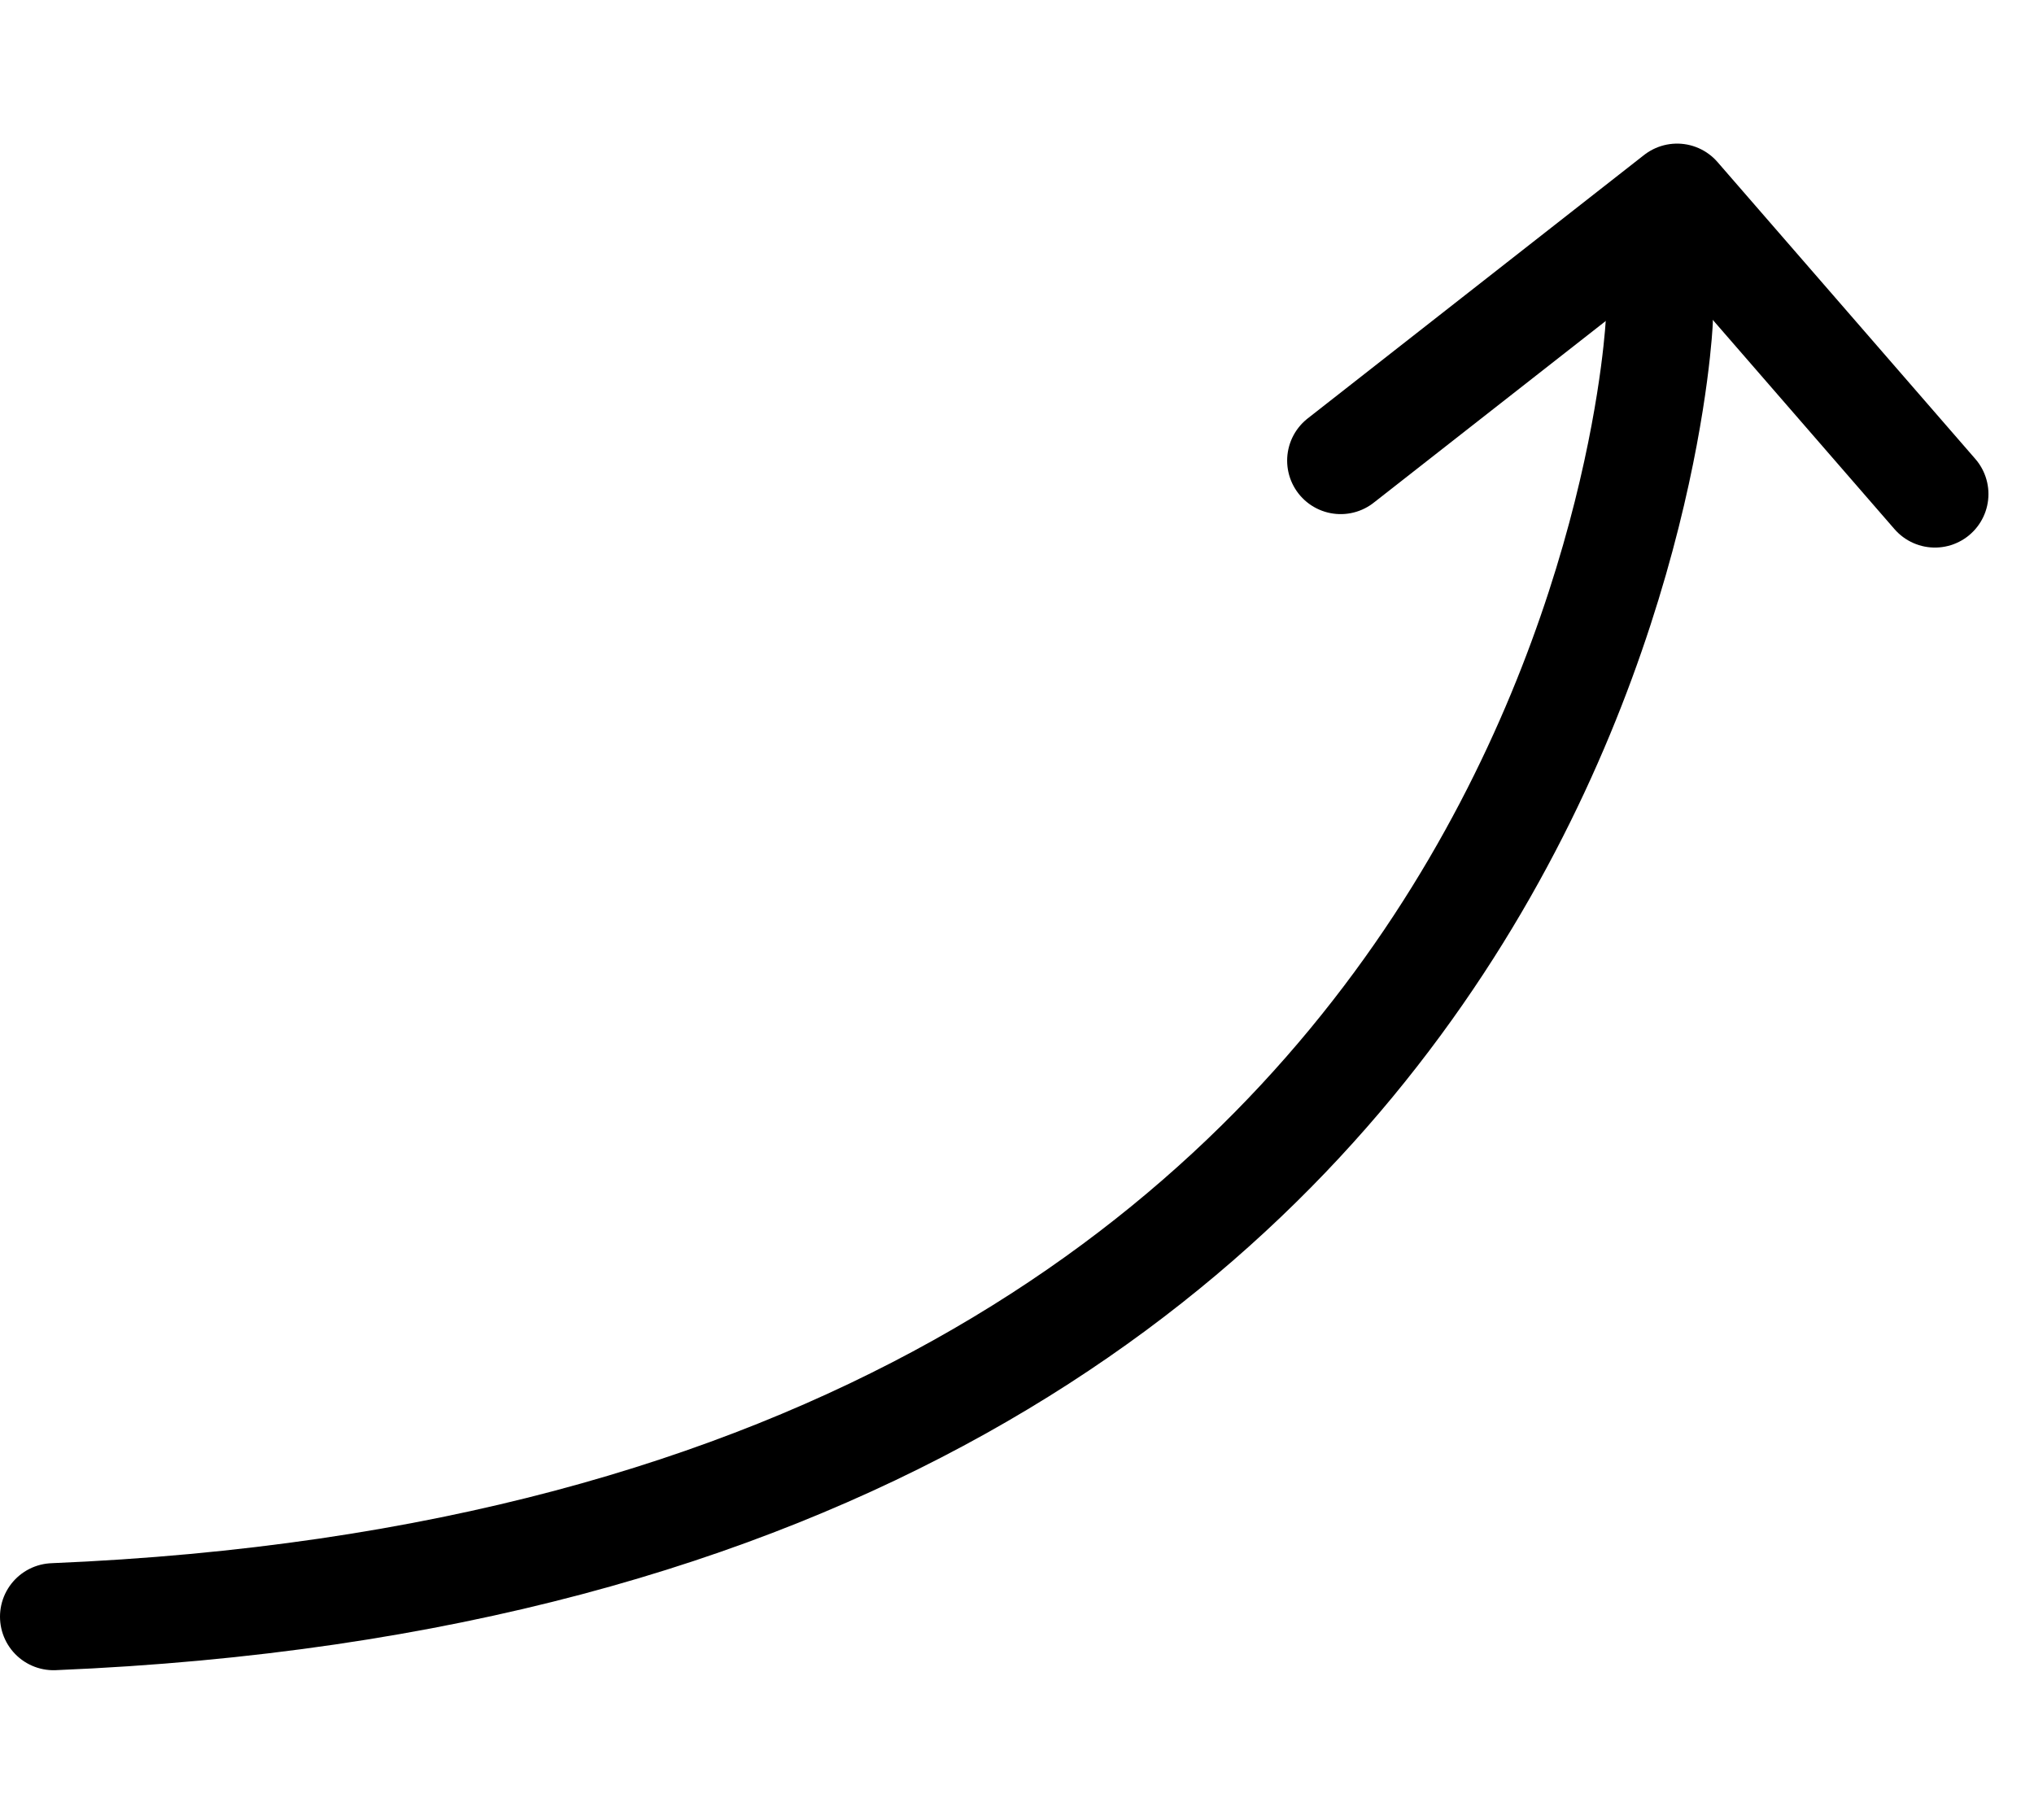 <svg width="38" height="34" viewBox="0 0 38 34" fill="none" xmlns="http://www.w3.org/2000/svg">
<path d="M1 30.204C30 29 31 6 31 6" stroke="black" stroke-width="2" stroke-linecap="round"/>
<path d="M36.149 9.23L31.332 3.683L25.047 8.605" stroke="black" stroke-width="2" stroke-linecap="round" stroke-linejoin="round"/>
</svg>
